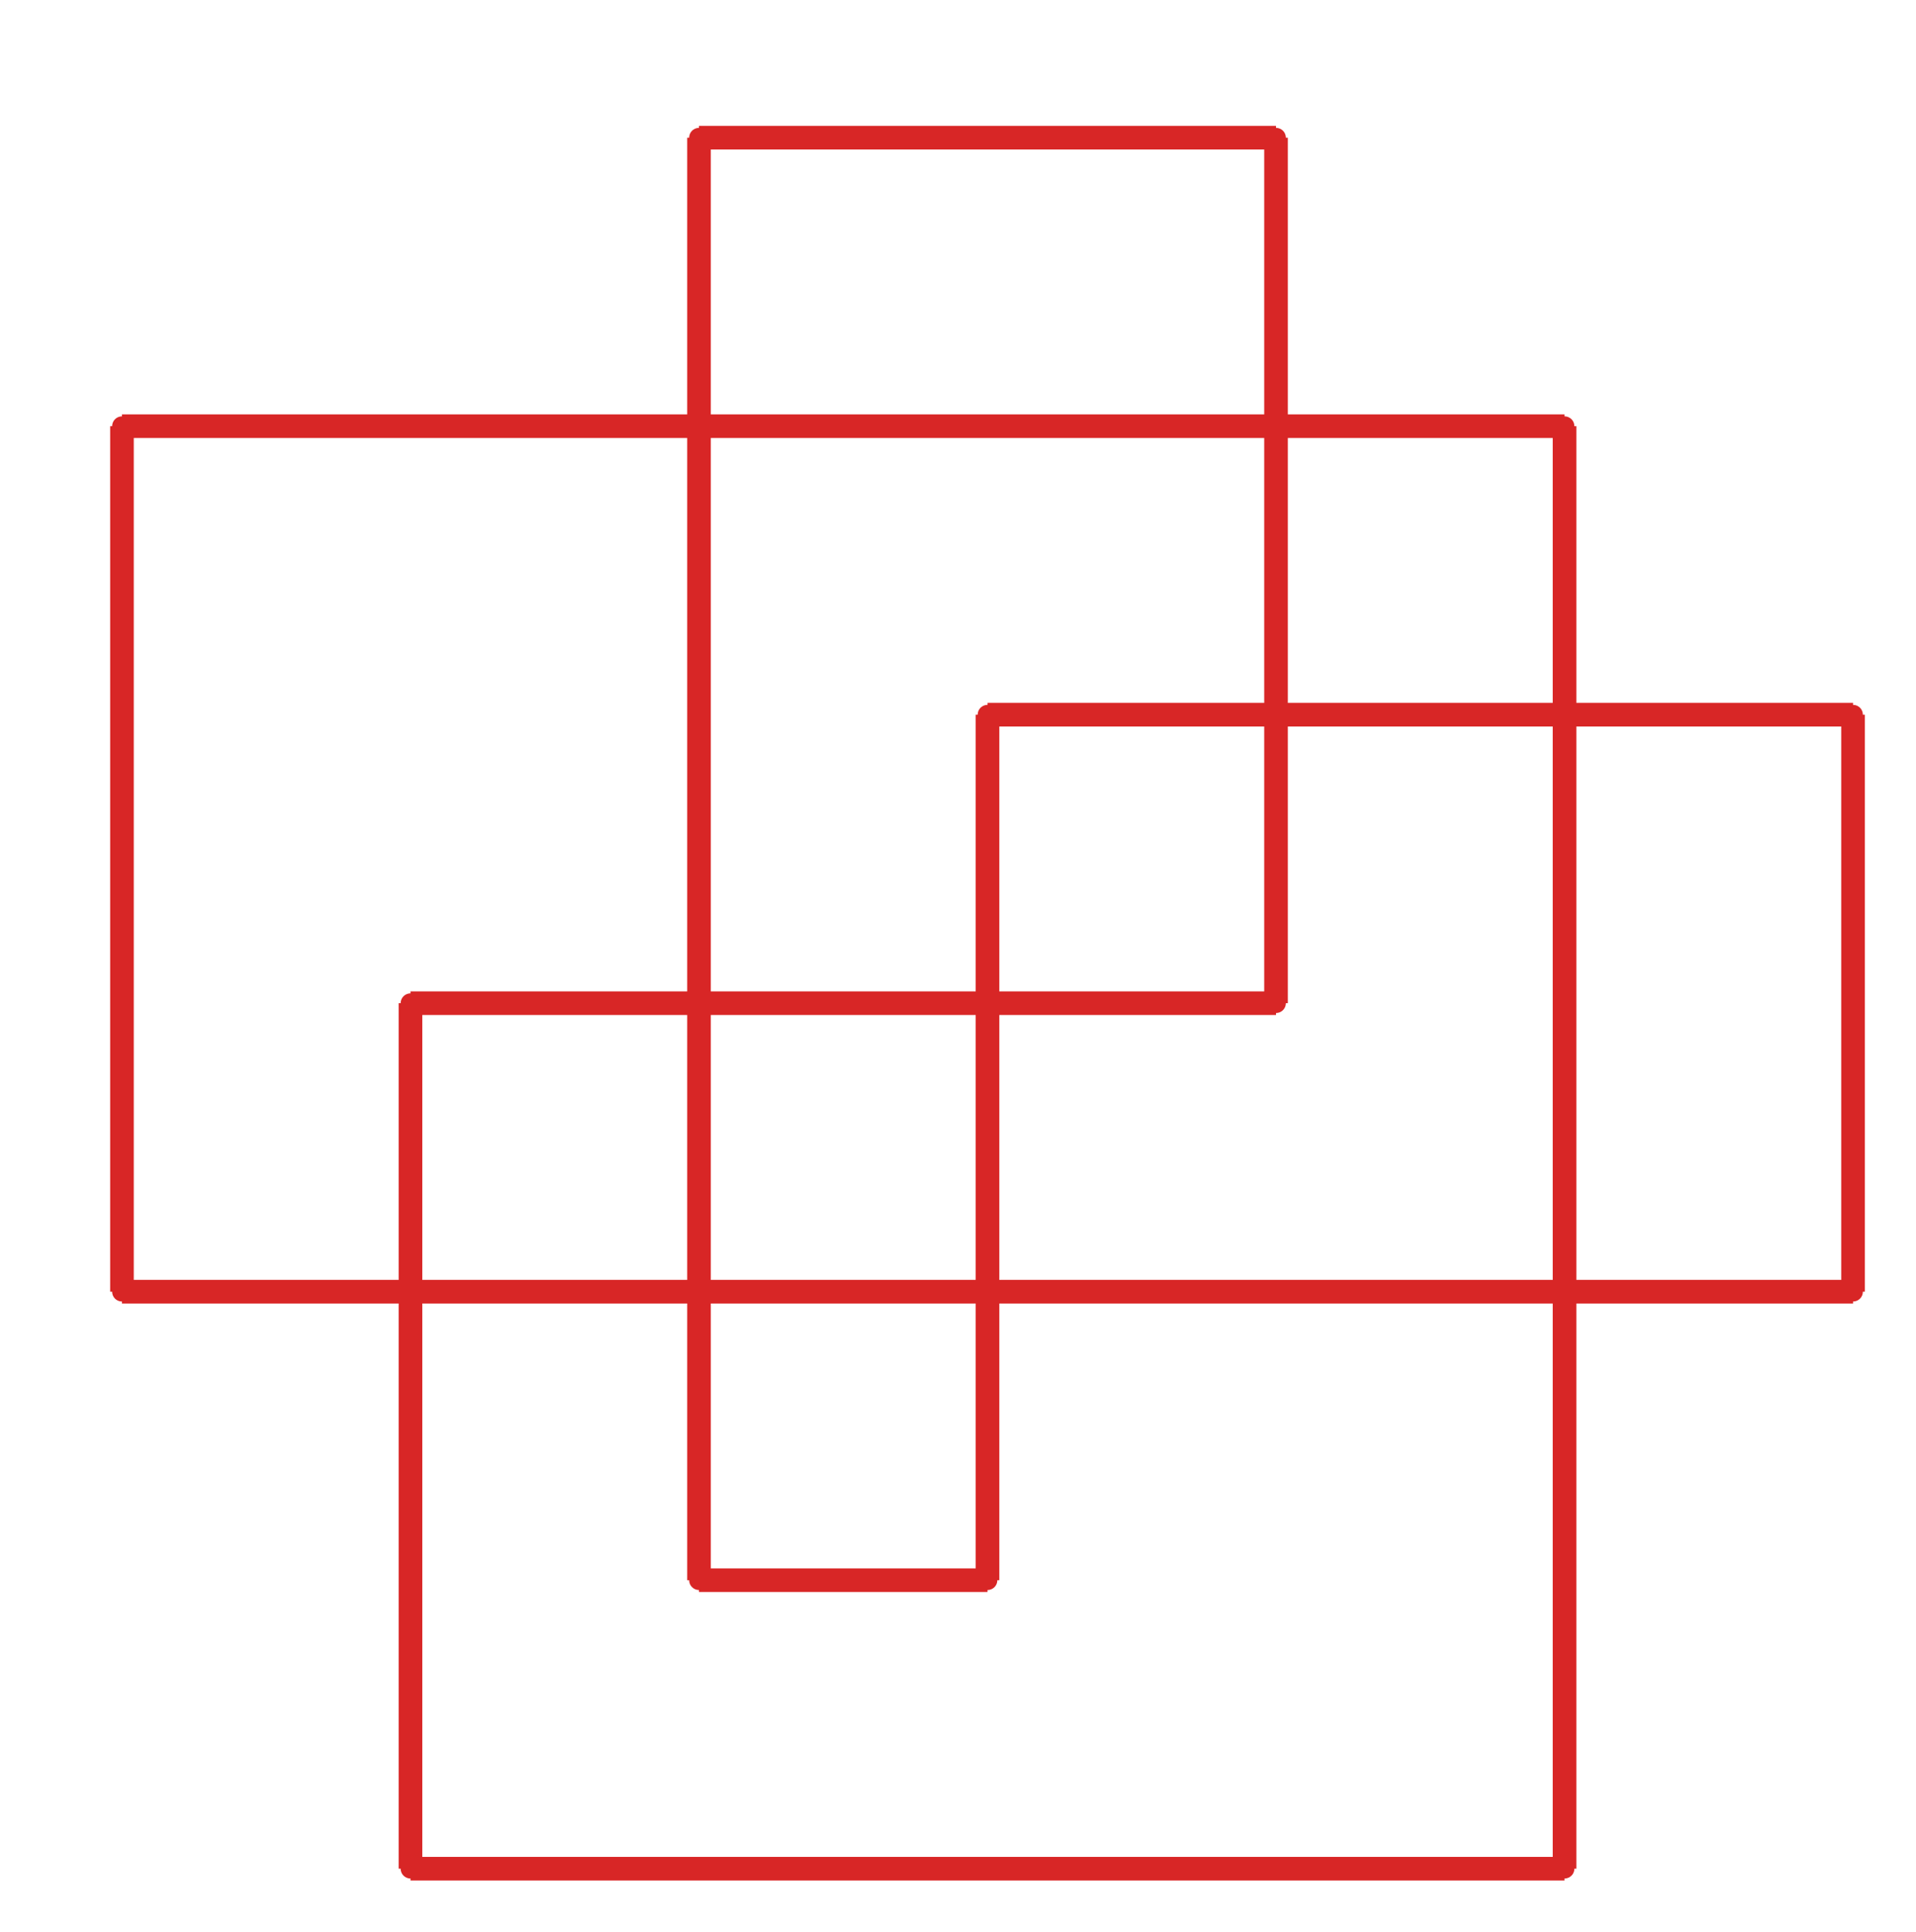 <?xml version="1.0" ?><!DOCTYPE svg  PUBLIC '-//W3C//DTD SVG 1.1//EN'  'http://www.w3.org/Graphics/SVG/1.1/DTD/svg11.dtd'><svg xmlns="http://www.w3.org/2000/svg" width="487.000" height="491.000" viewBox="-1.000 -5.000 487.000 491.000"><circle cx="103.333" cy="250.0" r="2.0" stroke="#d82626" fill="#d82626"/><circle cx="103.333" cy="470.0" r="2.0" stroke="#d82626" fill="#d82626"/><circle cx="396.667" cy="470.0" r="2.0" stroke="#d82626" fill="#d82626"/><circle cx="396.667" cy="103.333" r="2.0" stroke="#d82626" fill="#d82626"/><circle cx="30.0" cy="103.333" r="2.0" stroke="#d82626" fill="#d82626"/><circle cx="30.0" cy="323.333" r="2.0" stroke="#d82626" fill="#d82626"/><circle cx="470.0" cy="323.333" r="2.0" stroke="#d82626" fill="#d82626"/><circle cx="470.0" cy="176.667" r="2.0" stroke="#d82626" fill="#d82626"/><circle cx="250.0" cy="176.667" r="2.0" stroke="#d82626" fill="#d82626"/><circle cx="250.0" cy="396.667" r="2.0" stroke="#d82626" fill="#d82626"/><circle cx="176.667" cy="396.667" r="2.0" stroke="#d82626" fill="#d82626"/><circle cx="176.667" cy="30.0" r="2.0" stroke="#d82626" fill="#d82626"/><circle cx="323.333" cy="30.0" r="2.0" stroke="#d82626" fill="#d82626"/><circle cx="323.333" cy="250.0" r="2.0" stroke="#d82626" fill="#d82626"/><line x1="103.333" y1="250.0" x2="103.333" y2="470.0" stroke="#d82626" fill="none" stroke-width="6.0"/><line x1="103.333" y1="470.0" x2="396.667" y2="470.0" stroke="#d82626" fill="none" stroke-width="6.0"/><line x1="396.667" y1="470.0" x2="396.667" y2="103.333" stroke="#d82626" fill="none" stroke-width="6.0"/><line x1="396.667" y1="103.333" x2="30.0" y2="103.333" stroke="#d82626" fill="none" stroke-width="6.0"/><line x1="30.0" y1="103.333" x2="30.0" y2="323.333" stroke="#d82626" fill="none" stroke-width="6.0"/><line x1="30.0" y1="323.333" x2="470.0" y2="323.333" stroke="#d82626" fill="none" stroke-width="6.0"/><line x1="470.0" y1="323.333" x2="470.0" y2="176.667" stroke="#d82626" fill="none" stroke-width="6.0"/><line x1="470.0" y1="176.667" x2="250.0" y2="176.667" stroke="#d82626" fill="none" stroke-width="6.0"/><line x1="250.0" y1="176.667" x2="250.0" y2="396.667" stroke="#d82626" fill="none" stroke-width="6.0"/><line x1="250.0" y1="396.667" x2="176.667" y2="396.667" stroke="#d82626" fill="none" stroke-width="6.0"/><line x1="176.667" y1="396.667" x2="176.667" y2="30.0" stroke="#d82626" fill="none" stroke-width="6.0"/><line x1="176.667" y1="30.0" x2="323.333" y2="30.0" stroke="#d82626" fill="none" stroke-width="6.0"/><line x1="323.333" y1="30.0" x2="323.333" y2="250.0" stroke="#d82626" fill="none" stroke-width="6.0"/><line x1="323.333" y1="250.0" x2="103.333" y2="250.0" stroke="#d82626" fill="none" stroke-width="6.0"/></svg>